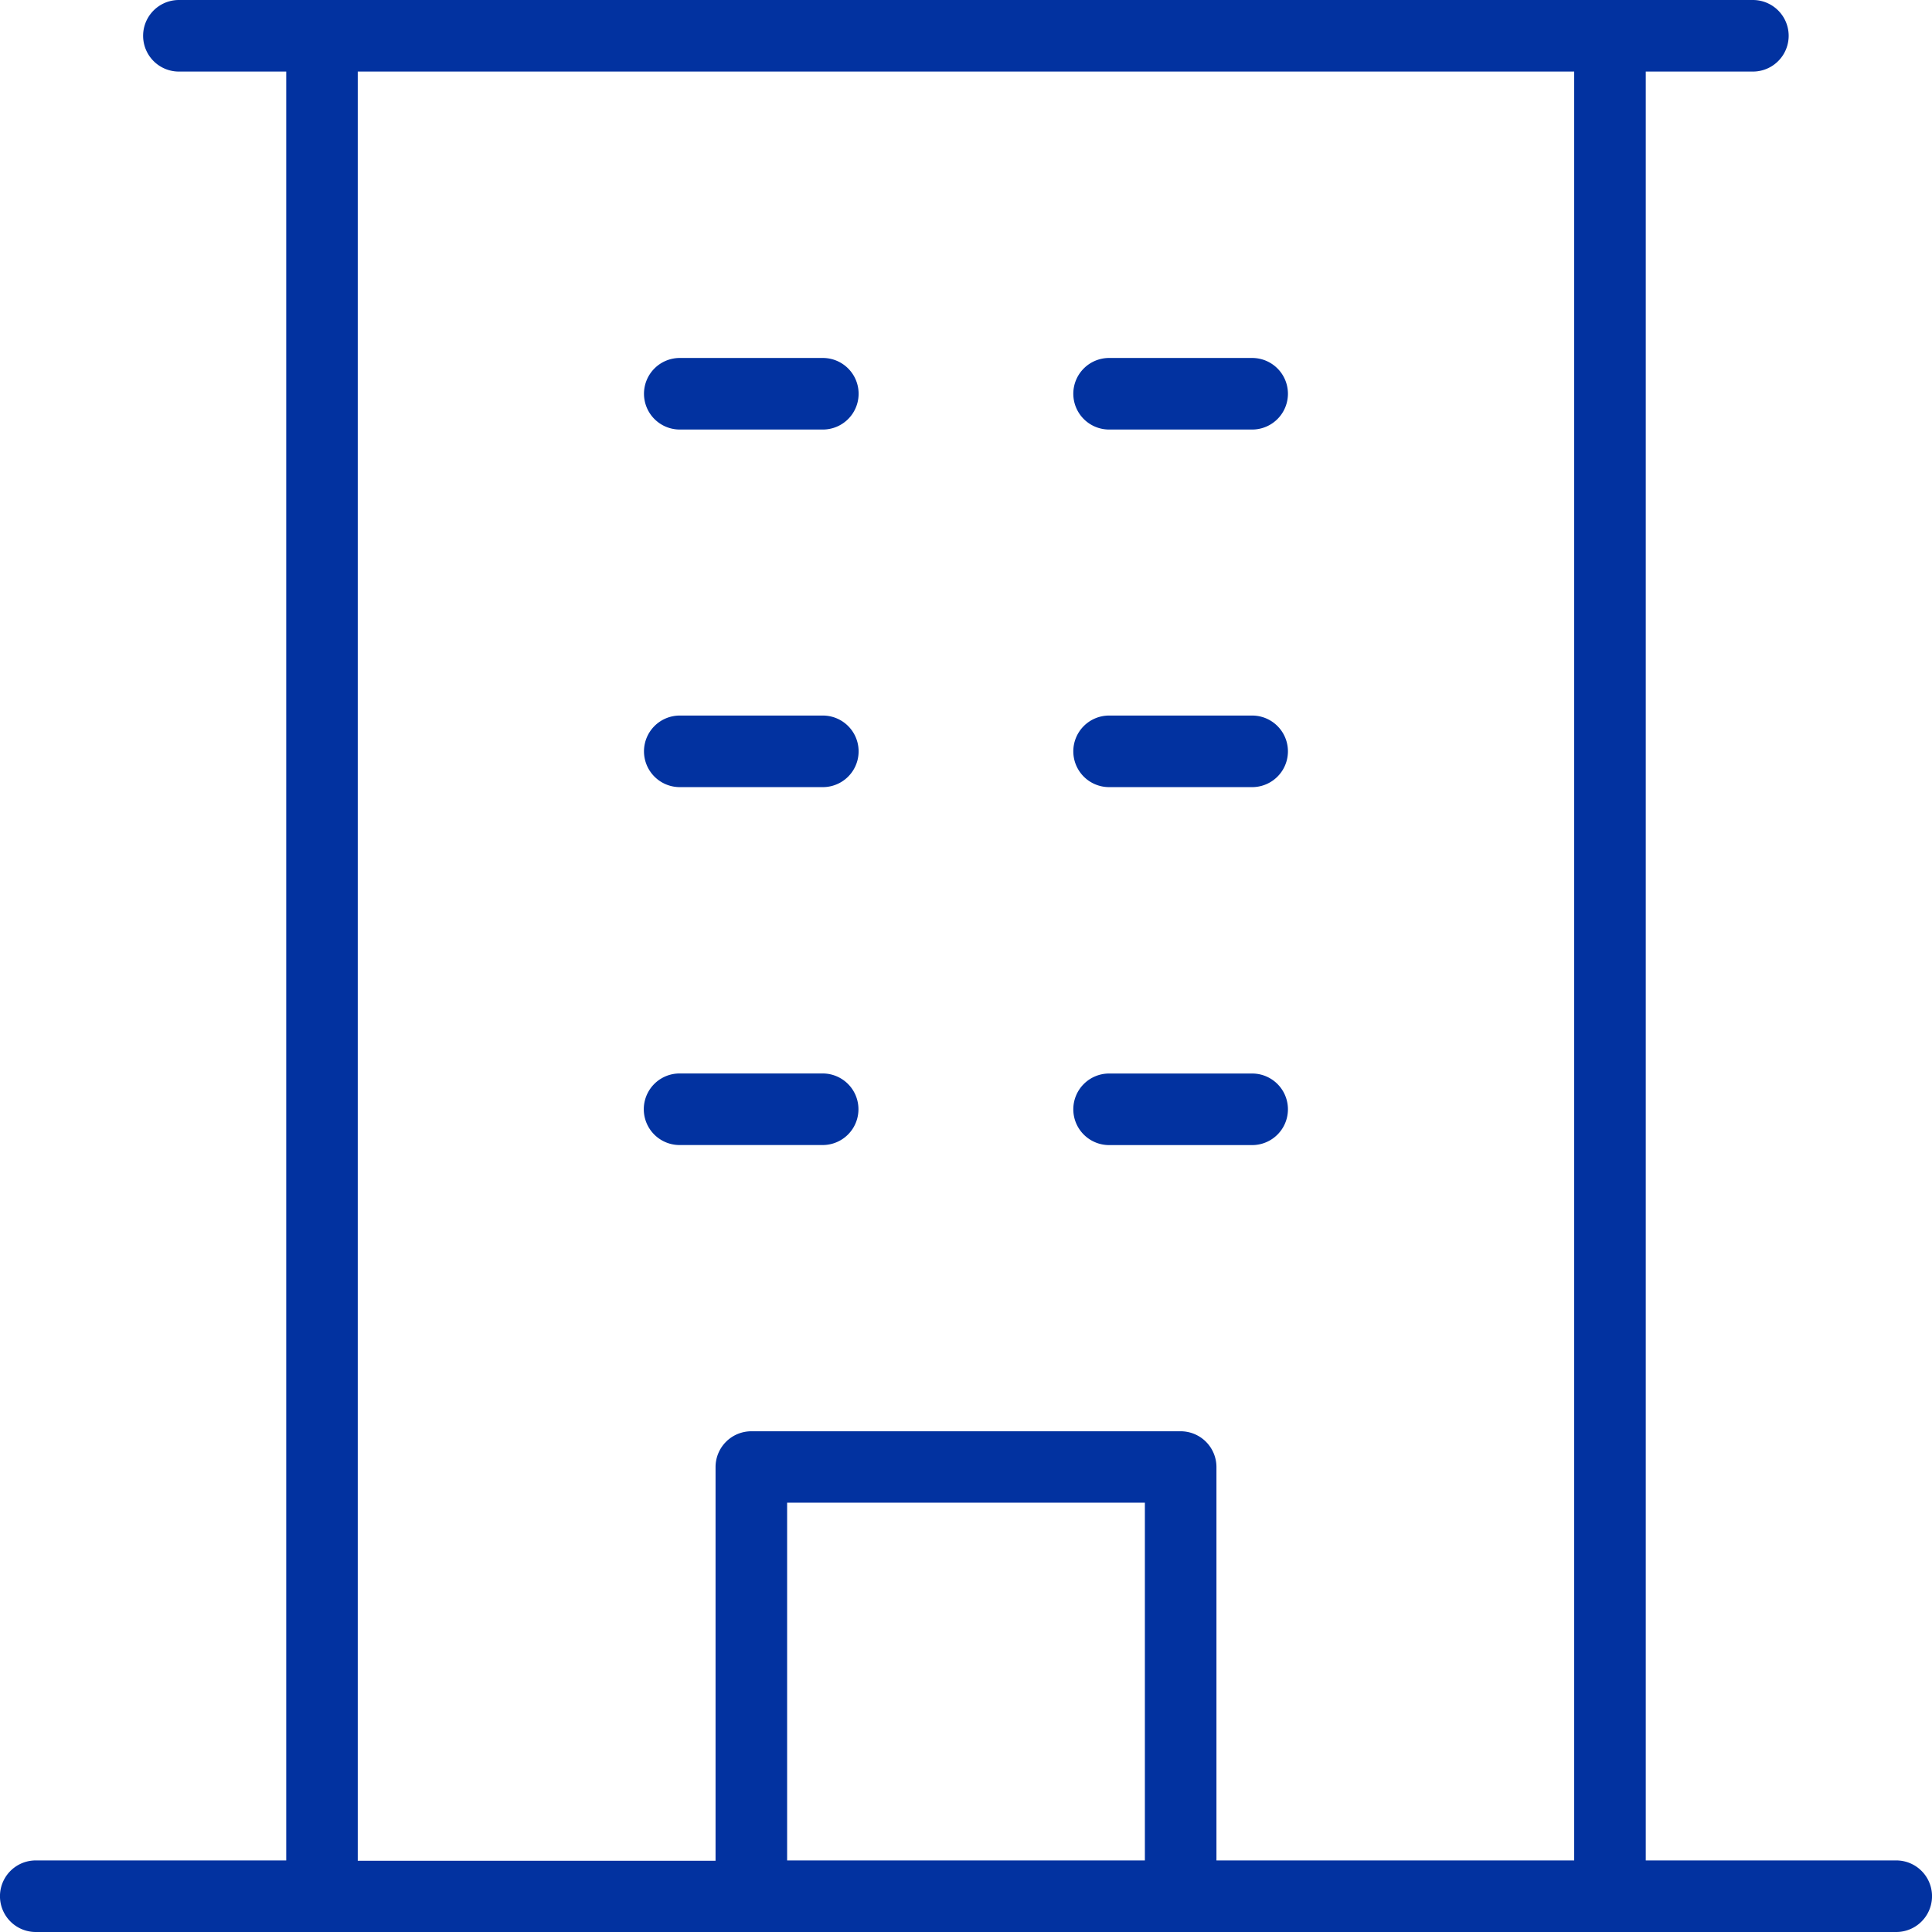 <svg xmlns="http://www.w3.org/2000/svg" width="35.821" height="35.821" viewBox="0 0 35.821 35.821"><defs><style>.a{fill:#0232a0;}</style></defs><path class="a" d="M37.658,36.994H33.014V3.827H35A.663.663,0,0,0,35,2.5H5.817a.663.663,0,0,0,0,1.327h1.99V36.994H3.163a.663.663,0,1,0,0,1.327H37.658a.663.663,0,1,0,0-1.327ZM9.133,3.827H31.687V36.994H25.054V29.7a.664.664,0,0,0-.663-.663H16.43a.664.664,0,0,0-.663.663v7.3H9.133ZM23.727,36.994H17.094V30.361h6.633ZM14.44,9.8a.664.664,0,0,1,.663-.663h2.653a.663.663,0,0,1,0,1.327H15.1A.664.664,0,0,1,14.44,9.8Zm7.96,0a.664.664,0,0,1,.663-.663h2.653a.663.663,0,0,1,0,1.327H23.064A.664.664,0,0,1,22.4,9.8ZM14.44,16.43a.664.664,0,0,1,.663-.663h2.653a.663.663,0,0,1,0,1.327H15.1A.664.664,0,0,1,14.44,16.43Zm7.96,0a.664.664,0,0,1,.663-.663h2.653a.663.663,0,0,1,0,1.327H23.064A.664.664,0,0,1,22.4,16.43Zm-7.3,7.3a.663.663,0,1,1,0-1.327h2.653a.663.663,0,1,1,0,1.327Zm7.3-.663a.664.664,0,0,1,.663-.663h2.653a.663.663,0,1,1,0,1.327H23.064A.664.664,0,0,1,22.4,23.064Z" transform="translate(-2.5 -2.5)"/></svg>